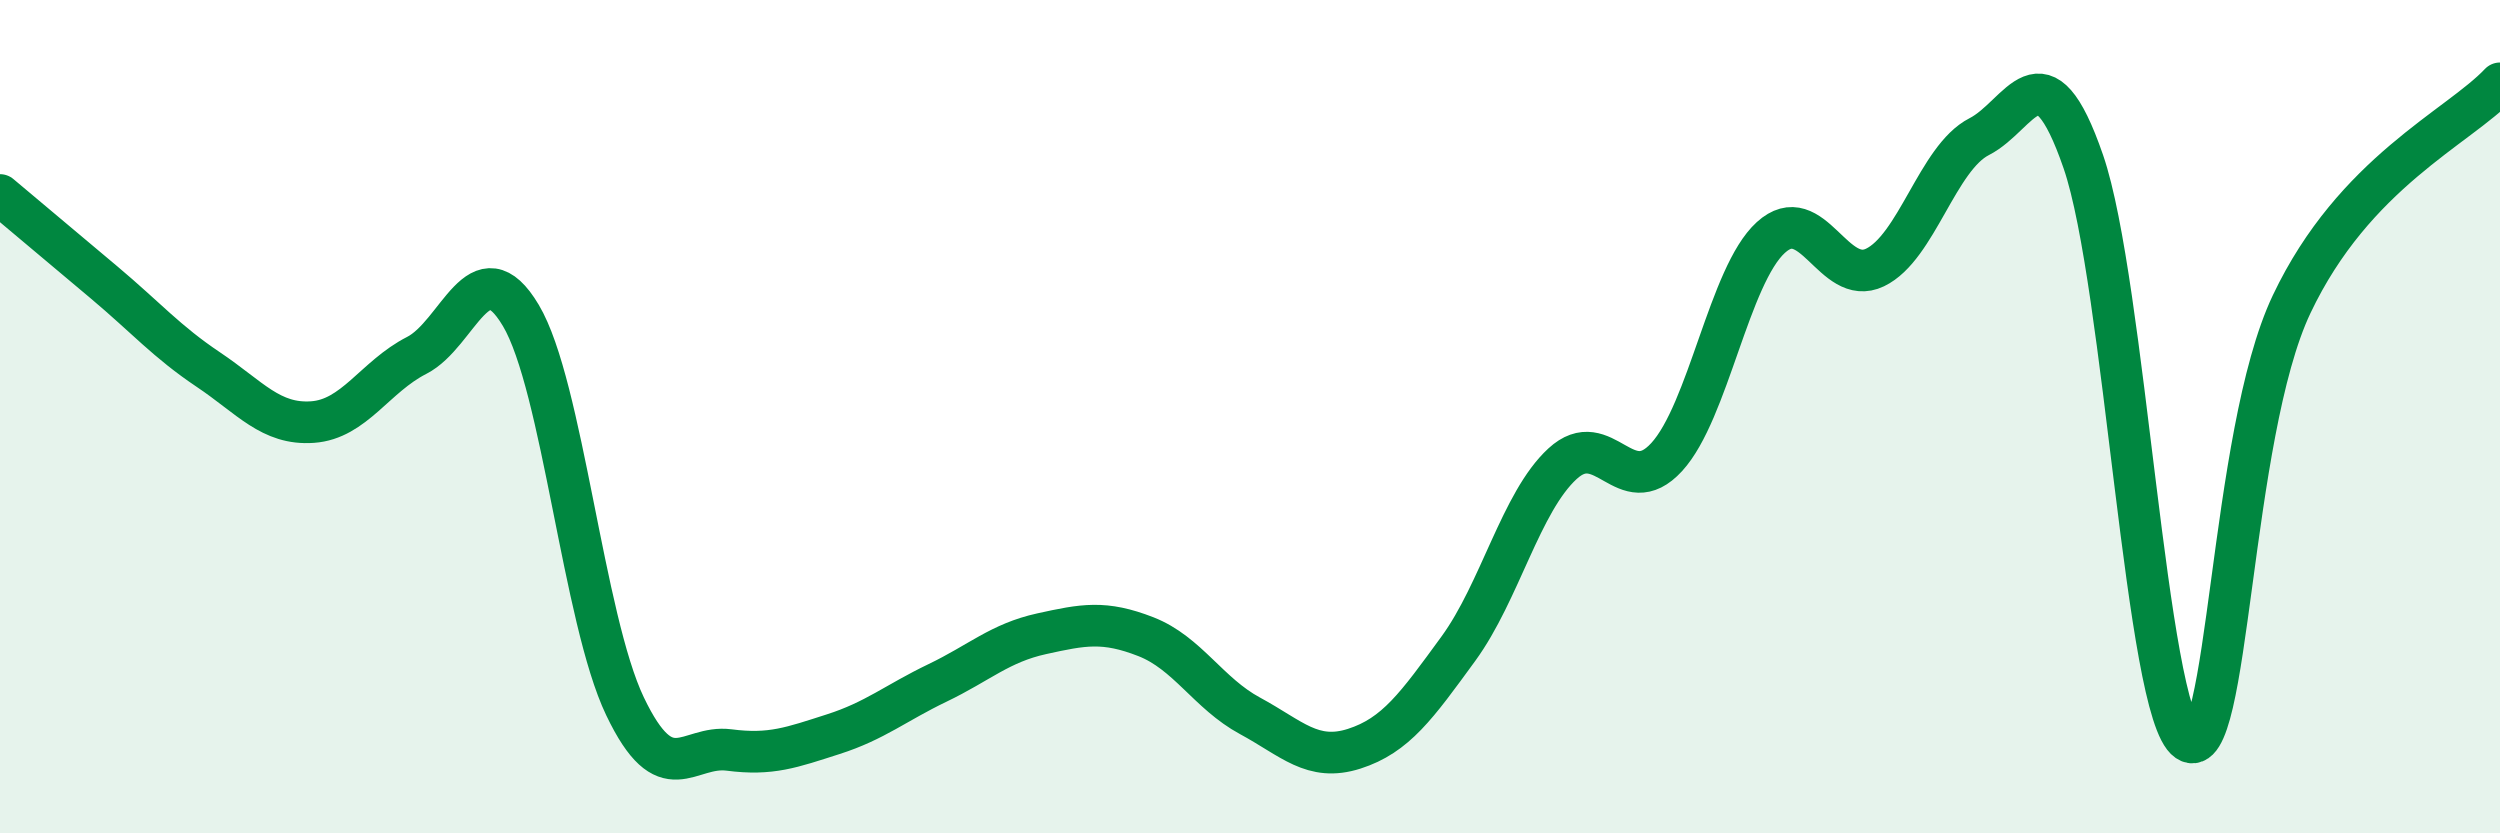 
    <svg width="60" height="20" viewBox="0 0 60 20" xmlns="http://www.w3.org/2000/svg">
      <path
        d="M 0,4.68 C 0.5,5.1 1.5,5.94 2.5,6.78 C 3.5,7.62 4,8.2 5,8.87 C 6,9.54 6.5,10.2 7.5,10.13 C 8.5,10.06 9,9.04 10,8.53 C 11,8.02 11.5,5.89 12.5,7.57 C 13.5,9.25 14,14.86 15,16.95 C 16,19.04 16.5,17.87 17.5,18 C 18.5,18.13 19,17.94 20,17.62 C 21,17.3 21.5,16.87 22.5,16.39 C 23.5,15.91 24,15.43 25,15.21 C 26,14.99 26.5,14.89 27.5,15.28 C 28.5,15.67 29,16.64 30,17.18 C 31,17.72 31.5,18.29 32.5,17.97 C 33.5,17.65 34,16.94 35,15.57 C 36,14.2 36.5,12.05 37.5,11.13 C 38.5,10.21 39,12.06 40,10.97 C 41,9.88 41.5,6.61 42.5,5.7 C 43.5,4.79 44,6.9 45,6.42 C 46,5.94 46.5,3.79 47.5,3.28 C 48.5,2.77 49,0.98 50,3.88 C 51,6.78 51.5,17.1 52.5,17.78 C 53.5,18.46 53.5,10.46 55,7.3 C 56.5,4.14 59,3.06 60,2L60 20L0 20Z"
        fill="#008740"
        opacity="0.1"
        stroke-linecap="round"
        stroke-linejoin="round"
      />
      <path
        d="M 0,4.68 C 0.5,5.1 1.5,5.94 2.5,6.78 C 3.5,7.62 4,8.2 5,8.87 C 6,9.54 6.5,10.2 7.5,10.13 C 8.5,10.06 9,9.04 10,8.53 C 11,8.02 11.5,5.89 12.5,7.57 C 13.5,9.25 14,14.86 15,16.95 C 16,19.04 16.5,17.87 17.5,18 C 18.5,18.13 19,17.94 20,17.62 C 21,17.3 21.5,16.87 22.5,16.39 C 23.5,15.91 24,15.43 25,15.21 C 26,14.99 26.5,14.89 27.5,15.28 C 28.5,15.67 29,16.64 30,17.18 C 31,17.72 31.5,18.29 32.5,17.97 C 33.5,17.65 34,16.94 35,15.57 C 36,14.2 36.5,12.05 37.5,11.13 C 38.5,10.21 39,12.06 40,10.97 C 41,9.88 41.5,6.61 42.5,5.7 C 43.5,4.79 44,6.9 45,6.42 C 46,5.94 46.5,3.79 47.5,3.28 C 48.5,2.77 49,0.98 50,3.88 C 51,6.78 51.5,17.1 52.5,17.78 C 53.5,18.46 53.5,10.46 55,7.3 C 56.5,4.14 59,3.06 60,2"
        stroke="#008740"
        stroke-width="1"
        fill="none"
        stroke-linecap="round"
        stroke-linejoin="round"
      />
    </svg>
  